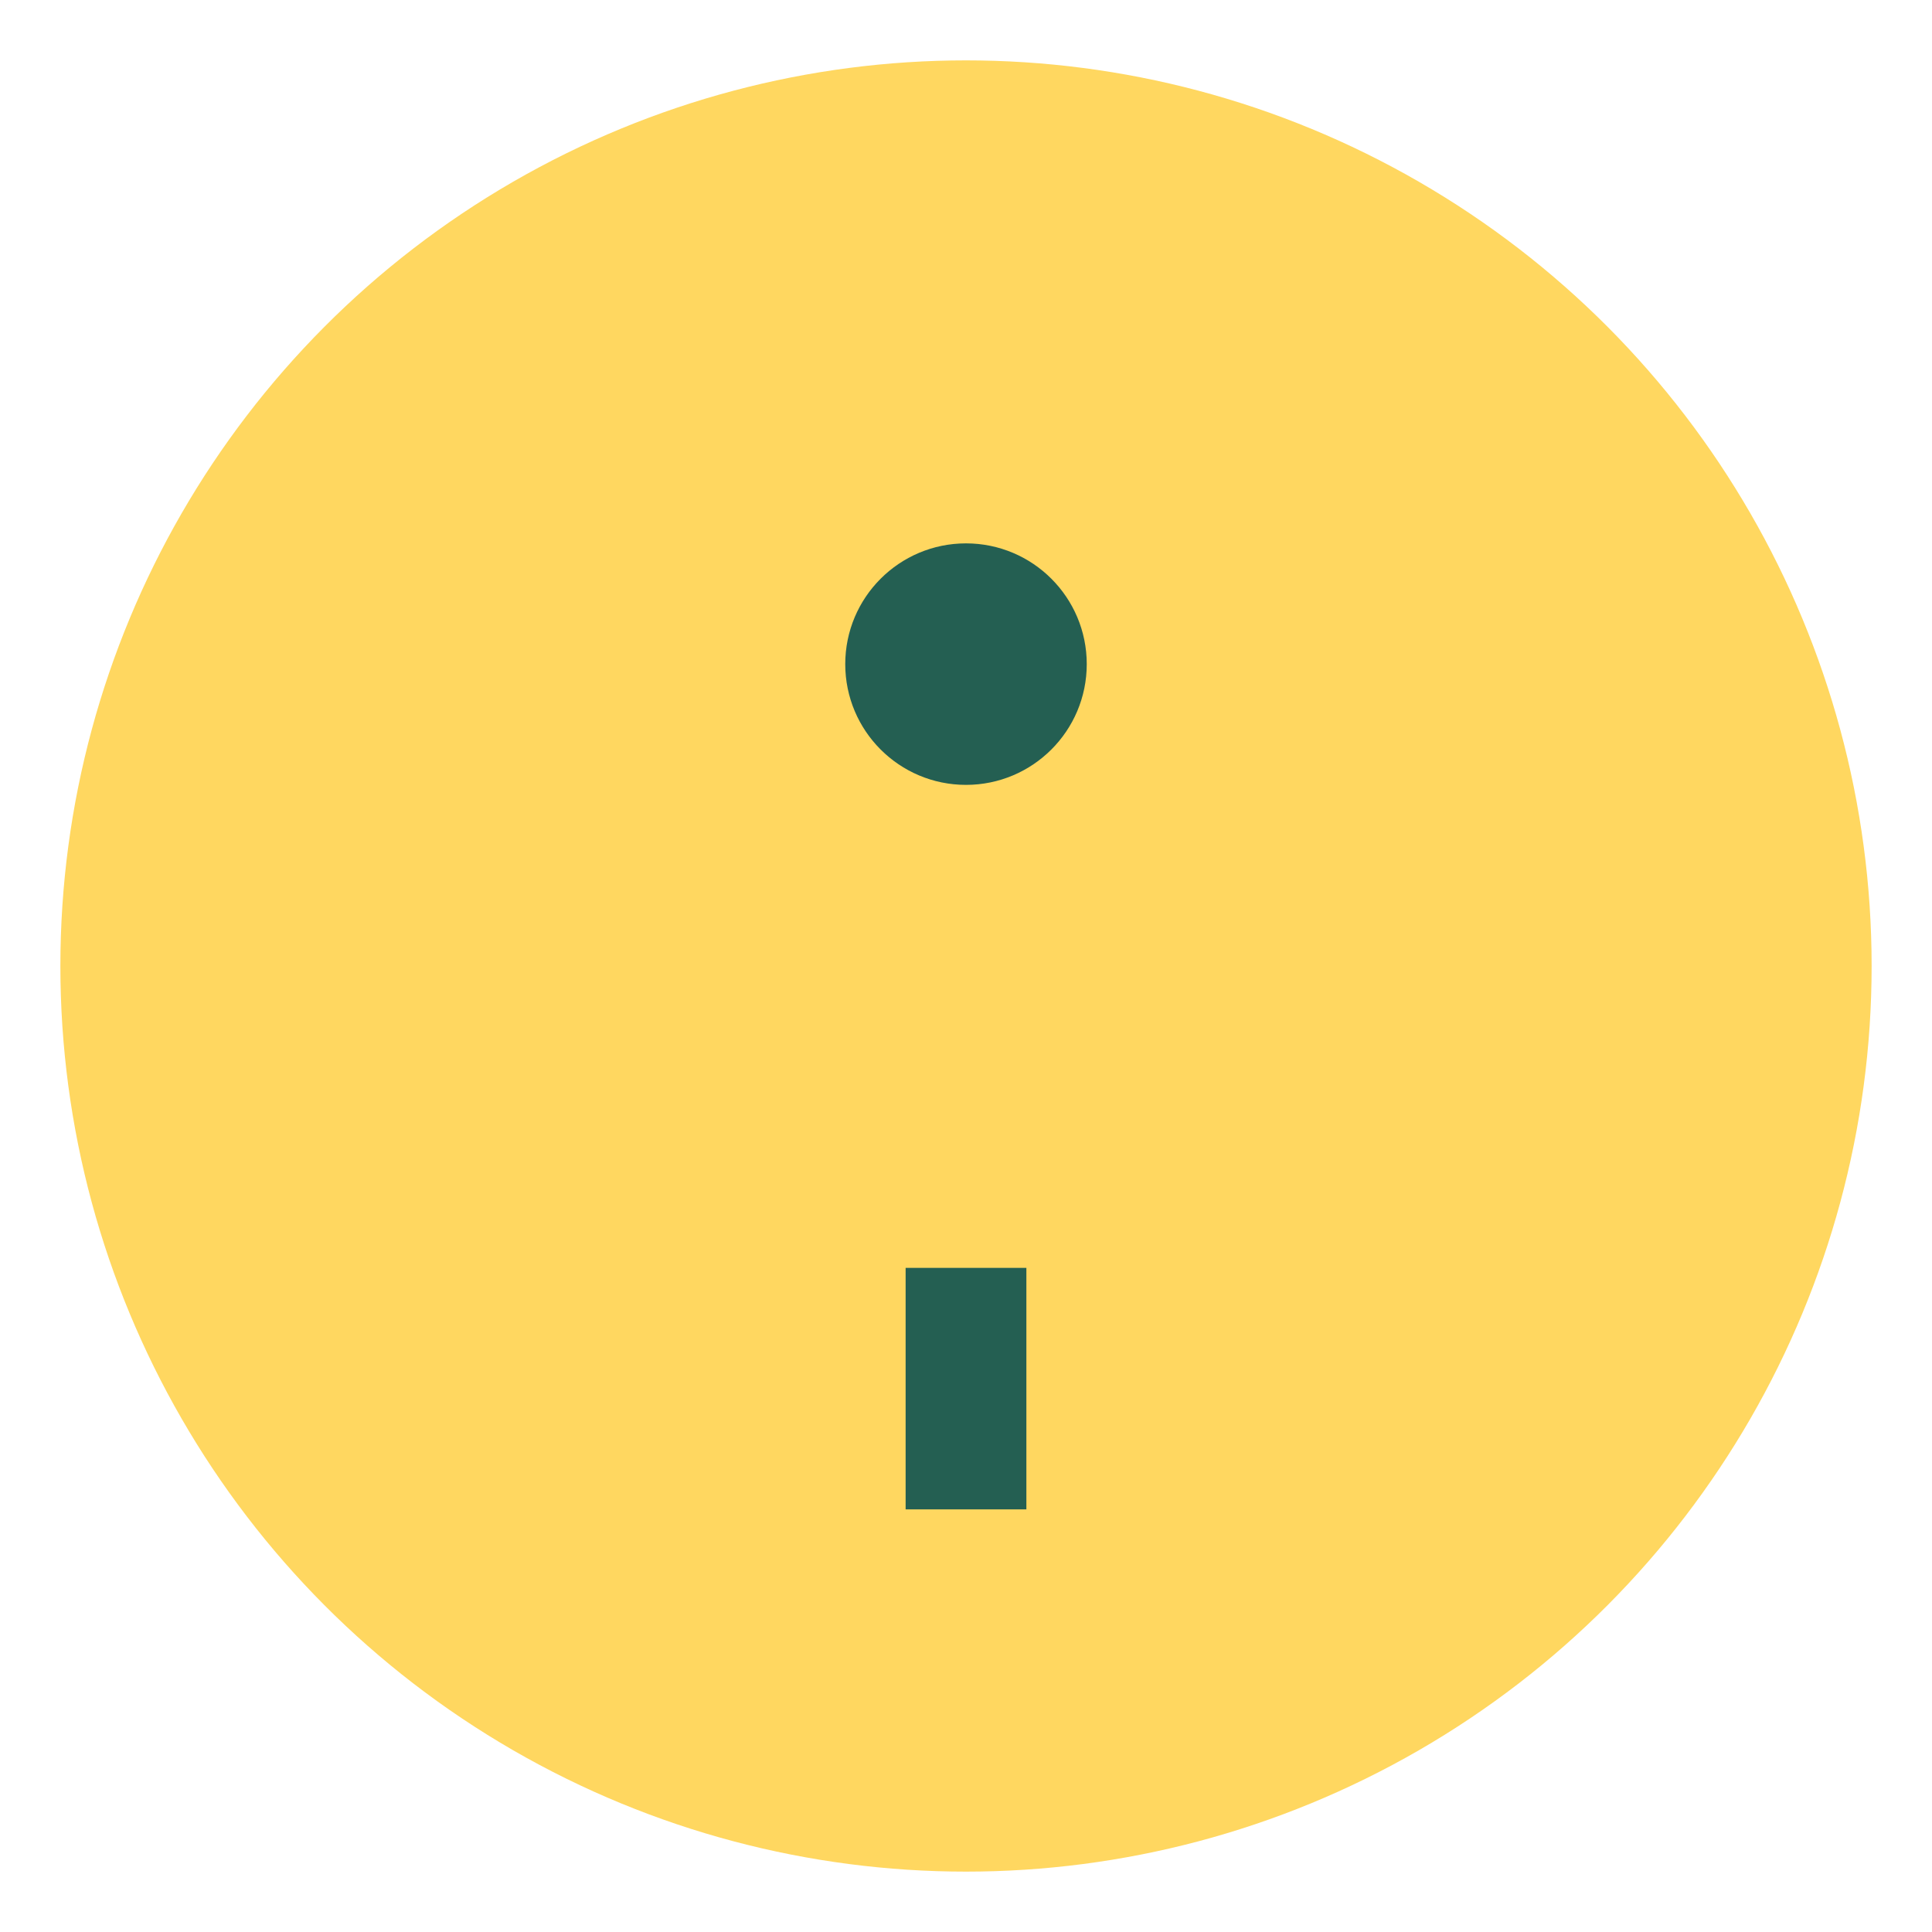 <?xml version="1.0" encoding="UTF-8"?>
<svg xmlns="http://www.w3.org/2000/svg" width="32" height="32" viewBox="0 0 32 32"><circle cx="16" cy="16" r="15" fill="#FFD760"/><path d="M16 25v-4" stroke="#245F52" stroke-width="2"/><circle cx="16" cy="11" r="2" fill="#245F52"/></svg>